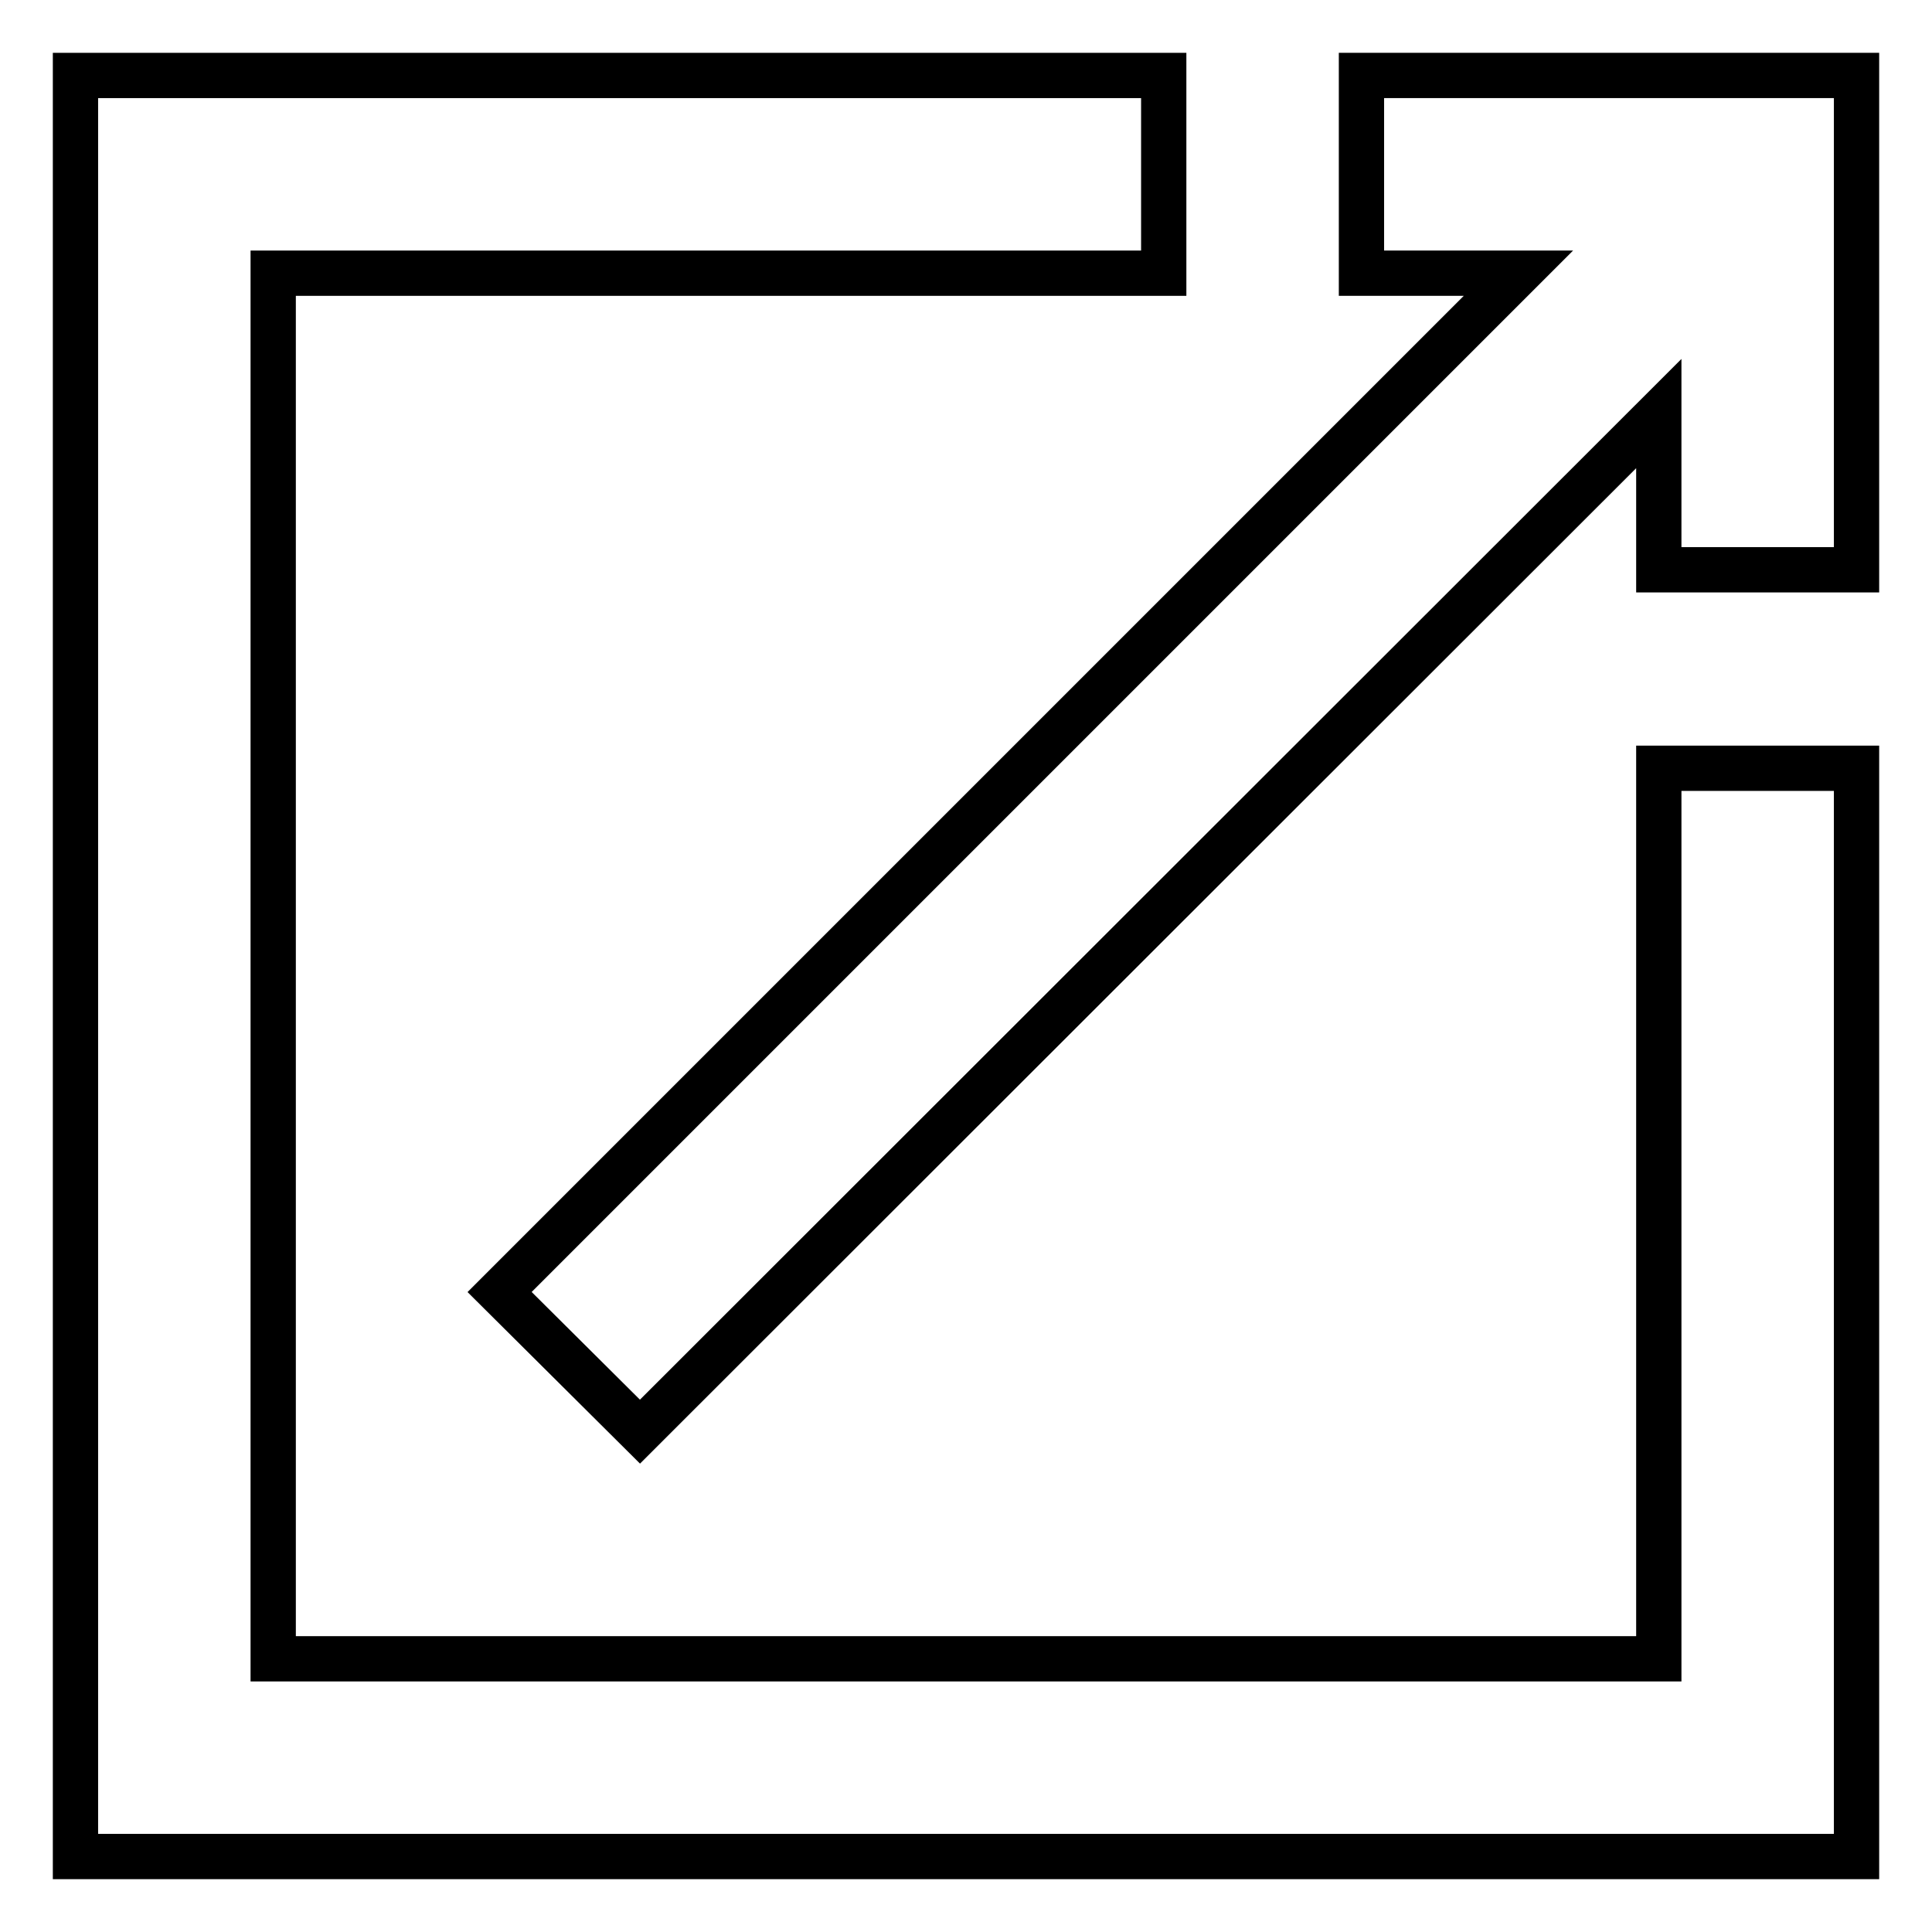 <?xml version="1.0" encoding="utf-8"?>
<!-- Svg Vector Icons : http://www.onlinewebfonts.com/icon -->
<!DOCTYPE svg PUBLIC "-//W3C//DTD SVG 1.1//EN" "http://www.w3.org/Graphics/SVG/1.1/DTD/svg11.dtd">
<svg version="1.1" xmlns="http://www.w3.org/2000/svg" xmlns:xlink="http://www.w3.org/1999/xlink" x="0px" y="0px" viewBox="0 0 256 256" enable-background="new 0 0 256 256" xml:space="preserve">
<g> <path stroke-width="6" fill-opacity="0" stroke="#000000"  d="M219.8,219.8H36.2V36.2h118V10H10v236h236V101.8h-26.2V219.8L219.8,219.8z"/> <path stroke-width="6" fill-opacity="0" stroke="#000000"  d="M180.4,10v26.2h20.8l-135,135l18.6,18.5L219.8,54.8v20.7H246V10H180.4z"/></g>
</svg>